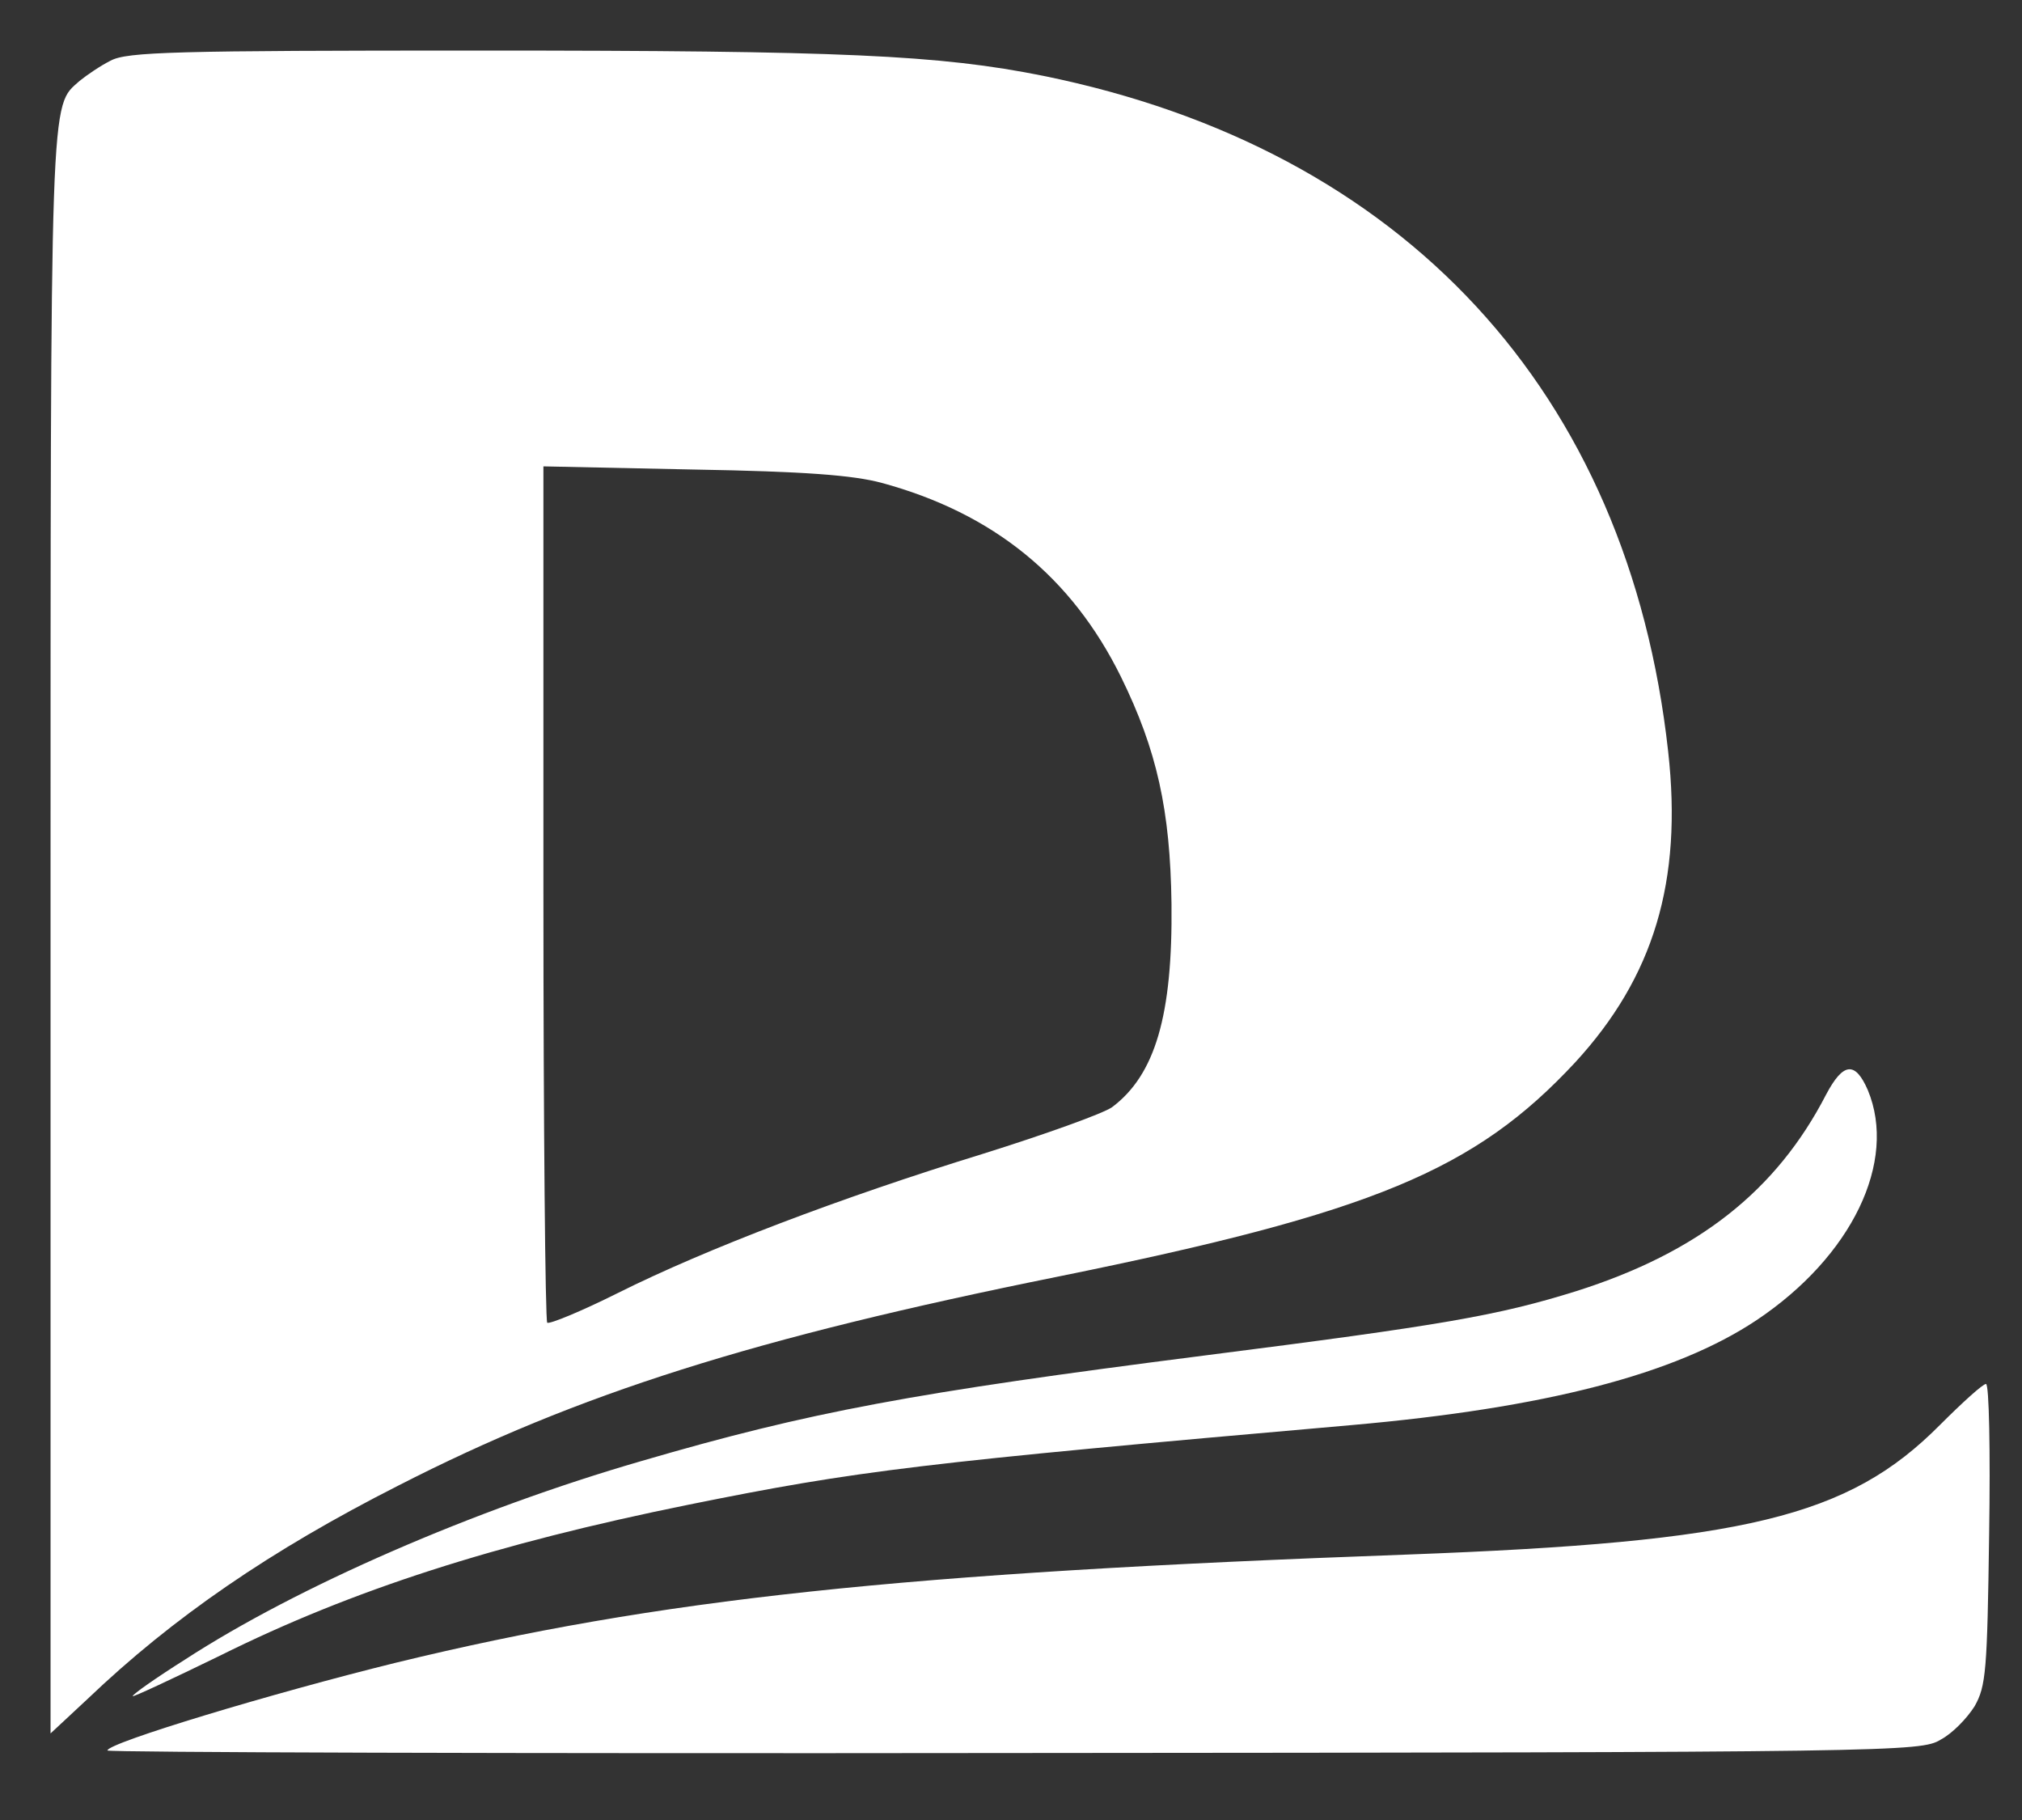 <svg xmlns="http://www.w3.org/2000/svg" version="1.0" viewBox="0 0 320 288"><rect x="0" y="0" width="320" height="288" fill="#333333" stroke="none"/><g fill="#FFF" stroke-width="0"><path d="M17.5 9.6c-1.6.8-3.8 2.3-4.9 3.2C7.9 17 8 12.9 8 147.6v126.7l5.8-5.4c13.6-13 29.1-23.6 49.2-33.8 28.5-14.6 56.4-23.4 104.5-33.1 49.8-10.1 65.9-16.8 81.8-33.9 12.4-13.5 17-28.6 14.7-49.2C257.7 62 222.2 23.6 165.1 12 148.7 8.7 133.3 8 76 8c-48.4 0-55.9.2-58.5 1.6m122 66.8c17.7 4.8 30.1 14.9 37.9 30.7 5.7 11.6 7.8 21.1 8 35.9.2 17.7-2.6 27.1-9.4 32.2-1.4 1-10.6 4.3-20.5 7.4-22.4 6.9-43.7 15-57.7 22-5.8 2.9-10.9 5-11.2 4.7-.3-.4-.6-31-.6-68.1V73.8l23.8.5c17.6.3 25.2.9 29.7 2.1"/><path d="M289 173.2c-7.9 15.3-20.3 25-39.5 31.1-12.5 3.9-21.2 5.4-58.9 10.2-46.2 5.9-62.4 8.9-89.1 16.7-26.6 7.7-54.5 19.9-72.2 31.4-4.6 2.9-8.3 5.5-8.3 5.8 0 .2 6.2-2.7 13.8-6.4 20.9-10.4 43.6-17.7 74.2-23.9 26.7-5.4 36.5-6.6 105-12.6 30.5-2.7 51.1-8 64-16.6 15.1-10.1 22.3-25.1 17.6-36.4-2-4.6-3.9-4.4-6.6.7m18 52.3c-14.5 14.6-30.8 18.5-84.4 20.5-79.9 2.9-118.4 7-159.9 17.1C43.2 267.9 17 275.8 17 277c0 .3 64.5.5 143.4.4 139.5-.1 143.6-.2 146.7-2.1 1.9-1 4.2-3.4 5.4-5.3 1.8-3.2 2-5.5 2.3-27.3.2-13 0-23.7-.5-23.7s-3.7 2.9-7.3 6.5"/></g></svg>